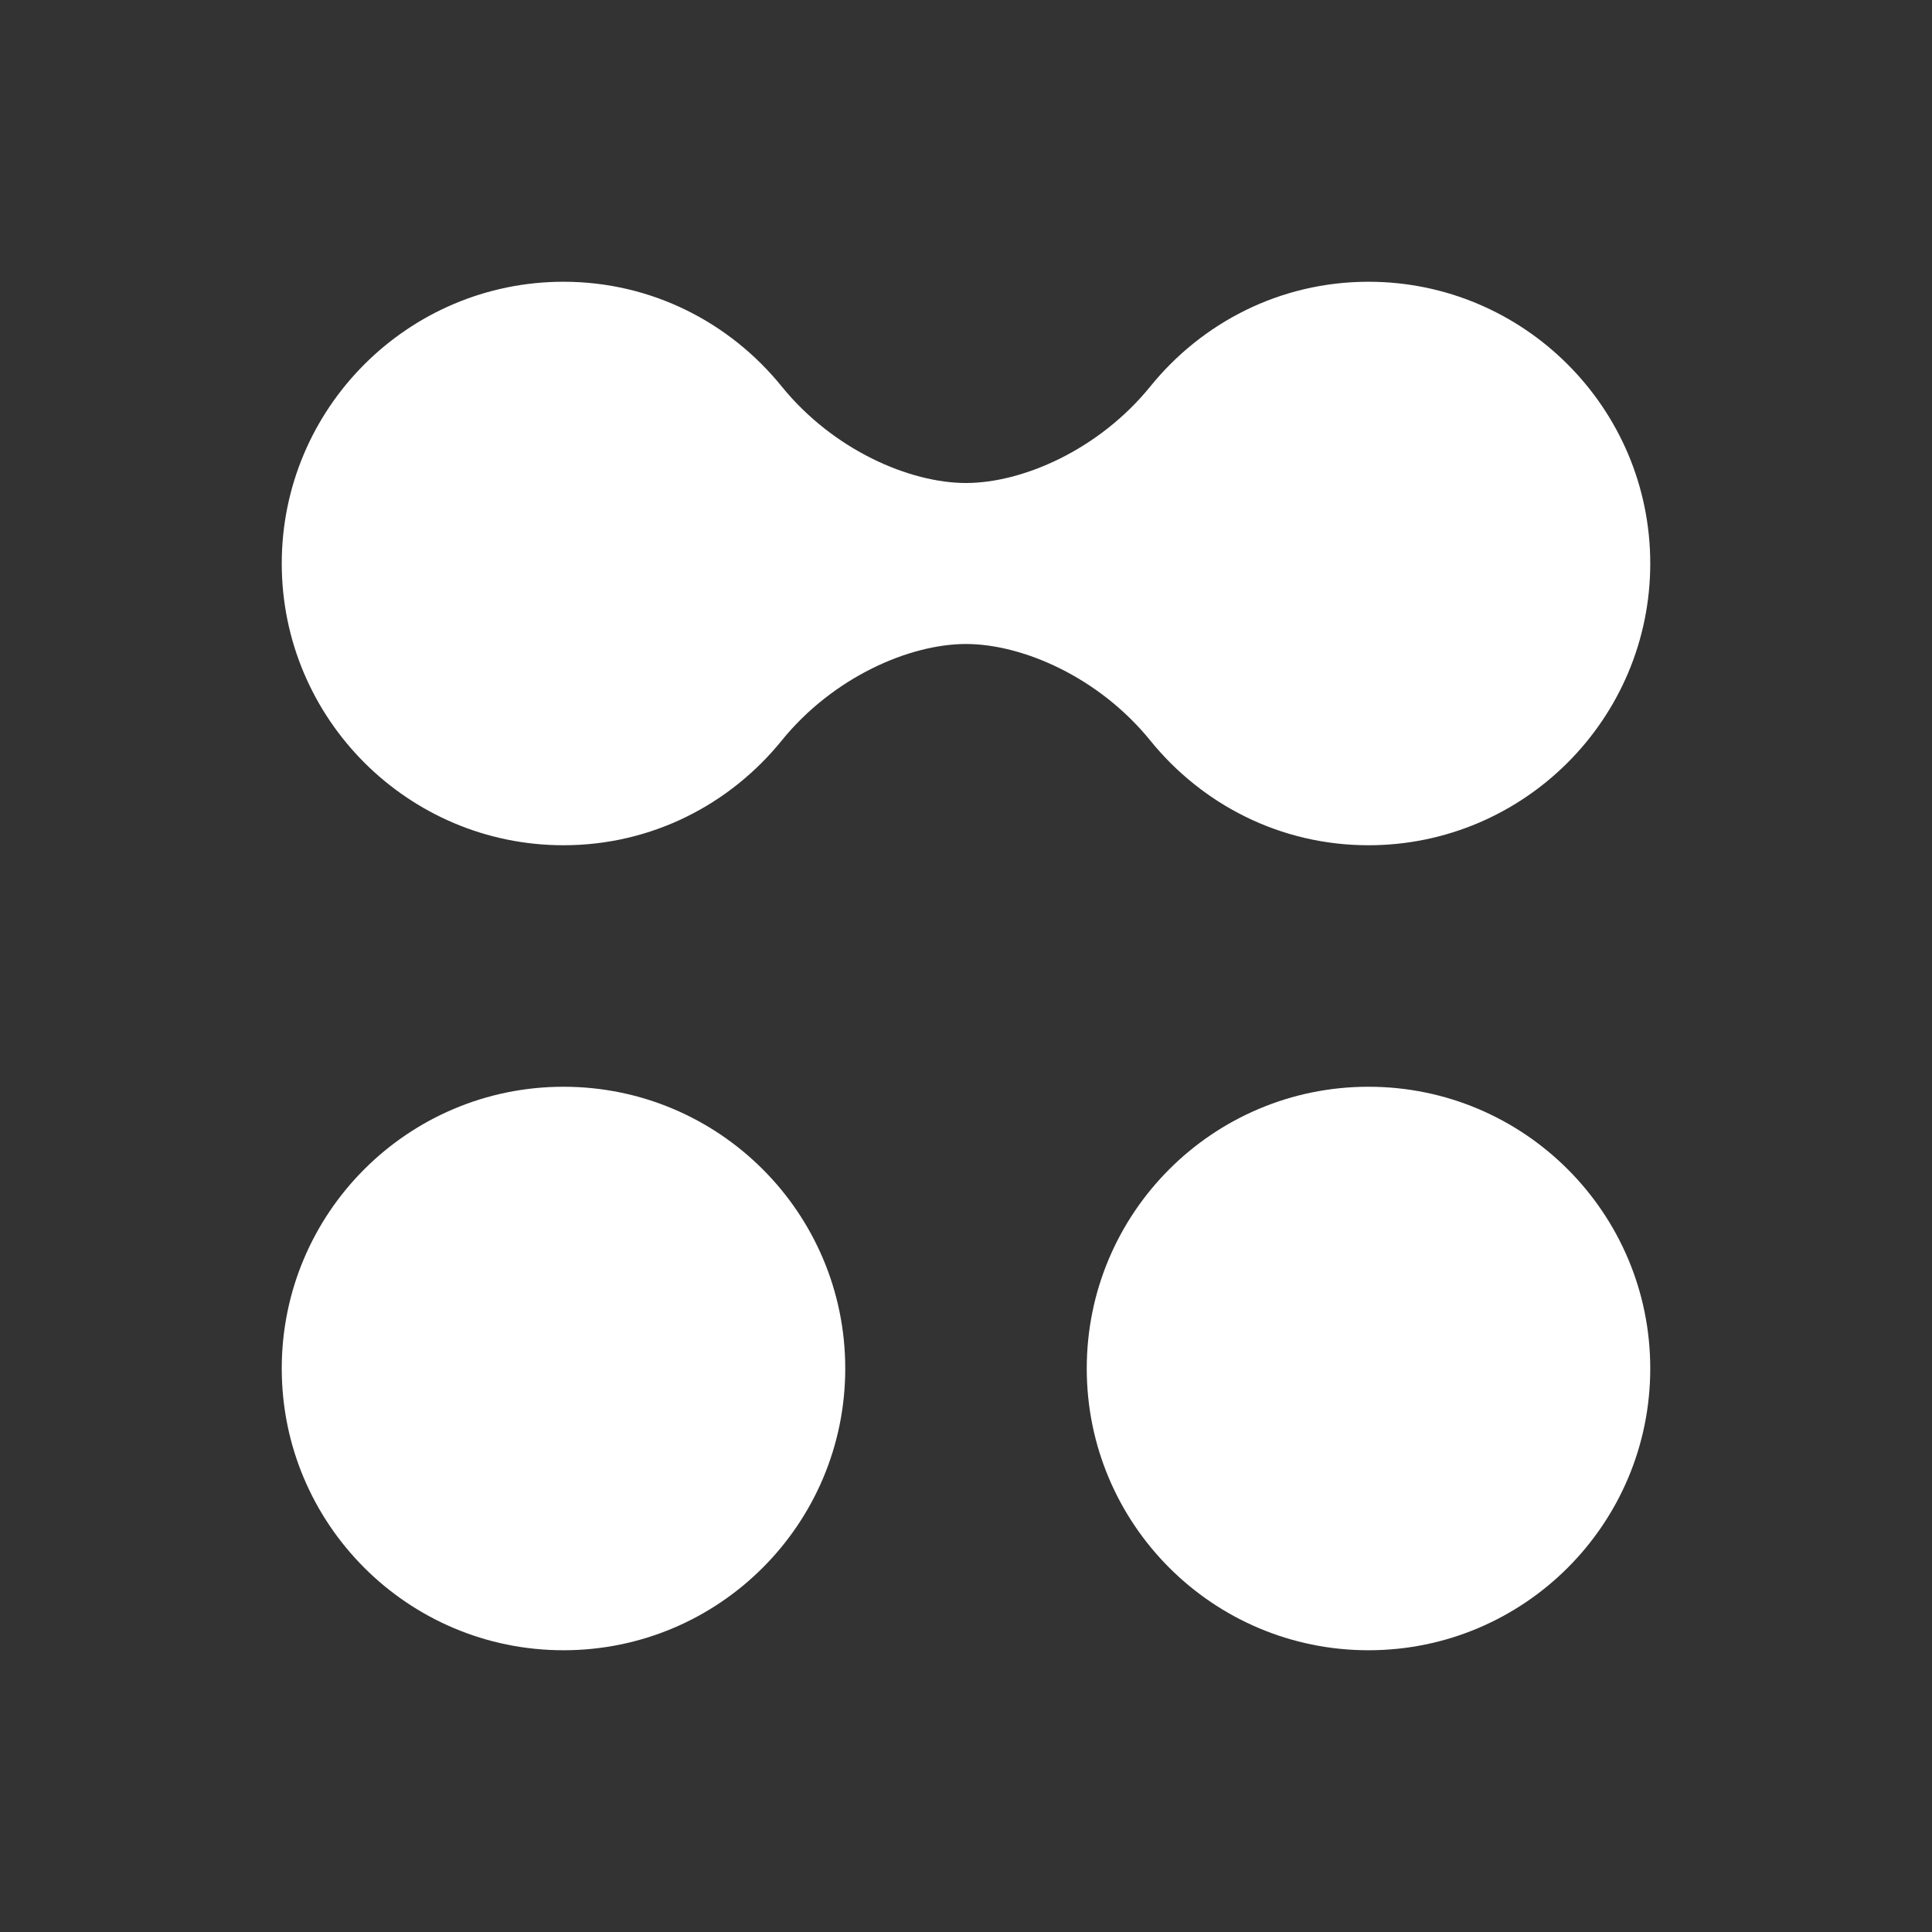 <svg viewBox="0 0 24 24" fill="none" xmlns="http://www.w3.org/2000/svg">
  <rect x="0" y="0" width="24" height="24" fill="#333333" stroke="none"/>
  <path d="M7 10.5c-1.93 0-3.5-1.57-3.5-3.5s1.57-3.5 3.5-3.5c1.1 0 2.07.51 2.71 1.3.64.79 1.59 1.2 2.29 1.2s1.65-.41 2.29-1.2c.64-.79 1.61-1.3 2.71-1.3 1.93 0 3.5 1.57 3.5 3.5s-1.57 3.5-3.5 3.5c-1.1 0-2.07-.51-2.71-1.3-.64-.79-1.59-1.2-2.29-1.2s-1.65.41-2.29 1.2c-.64.79-1.61 1.3-2.71 1.3Z" fill="white" />
  <circle cx="7" cy="17" r="3.5" fill="white" />
  <circle cx="17" cy="17" r="3.5" fill="white" />
</svg>
